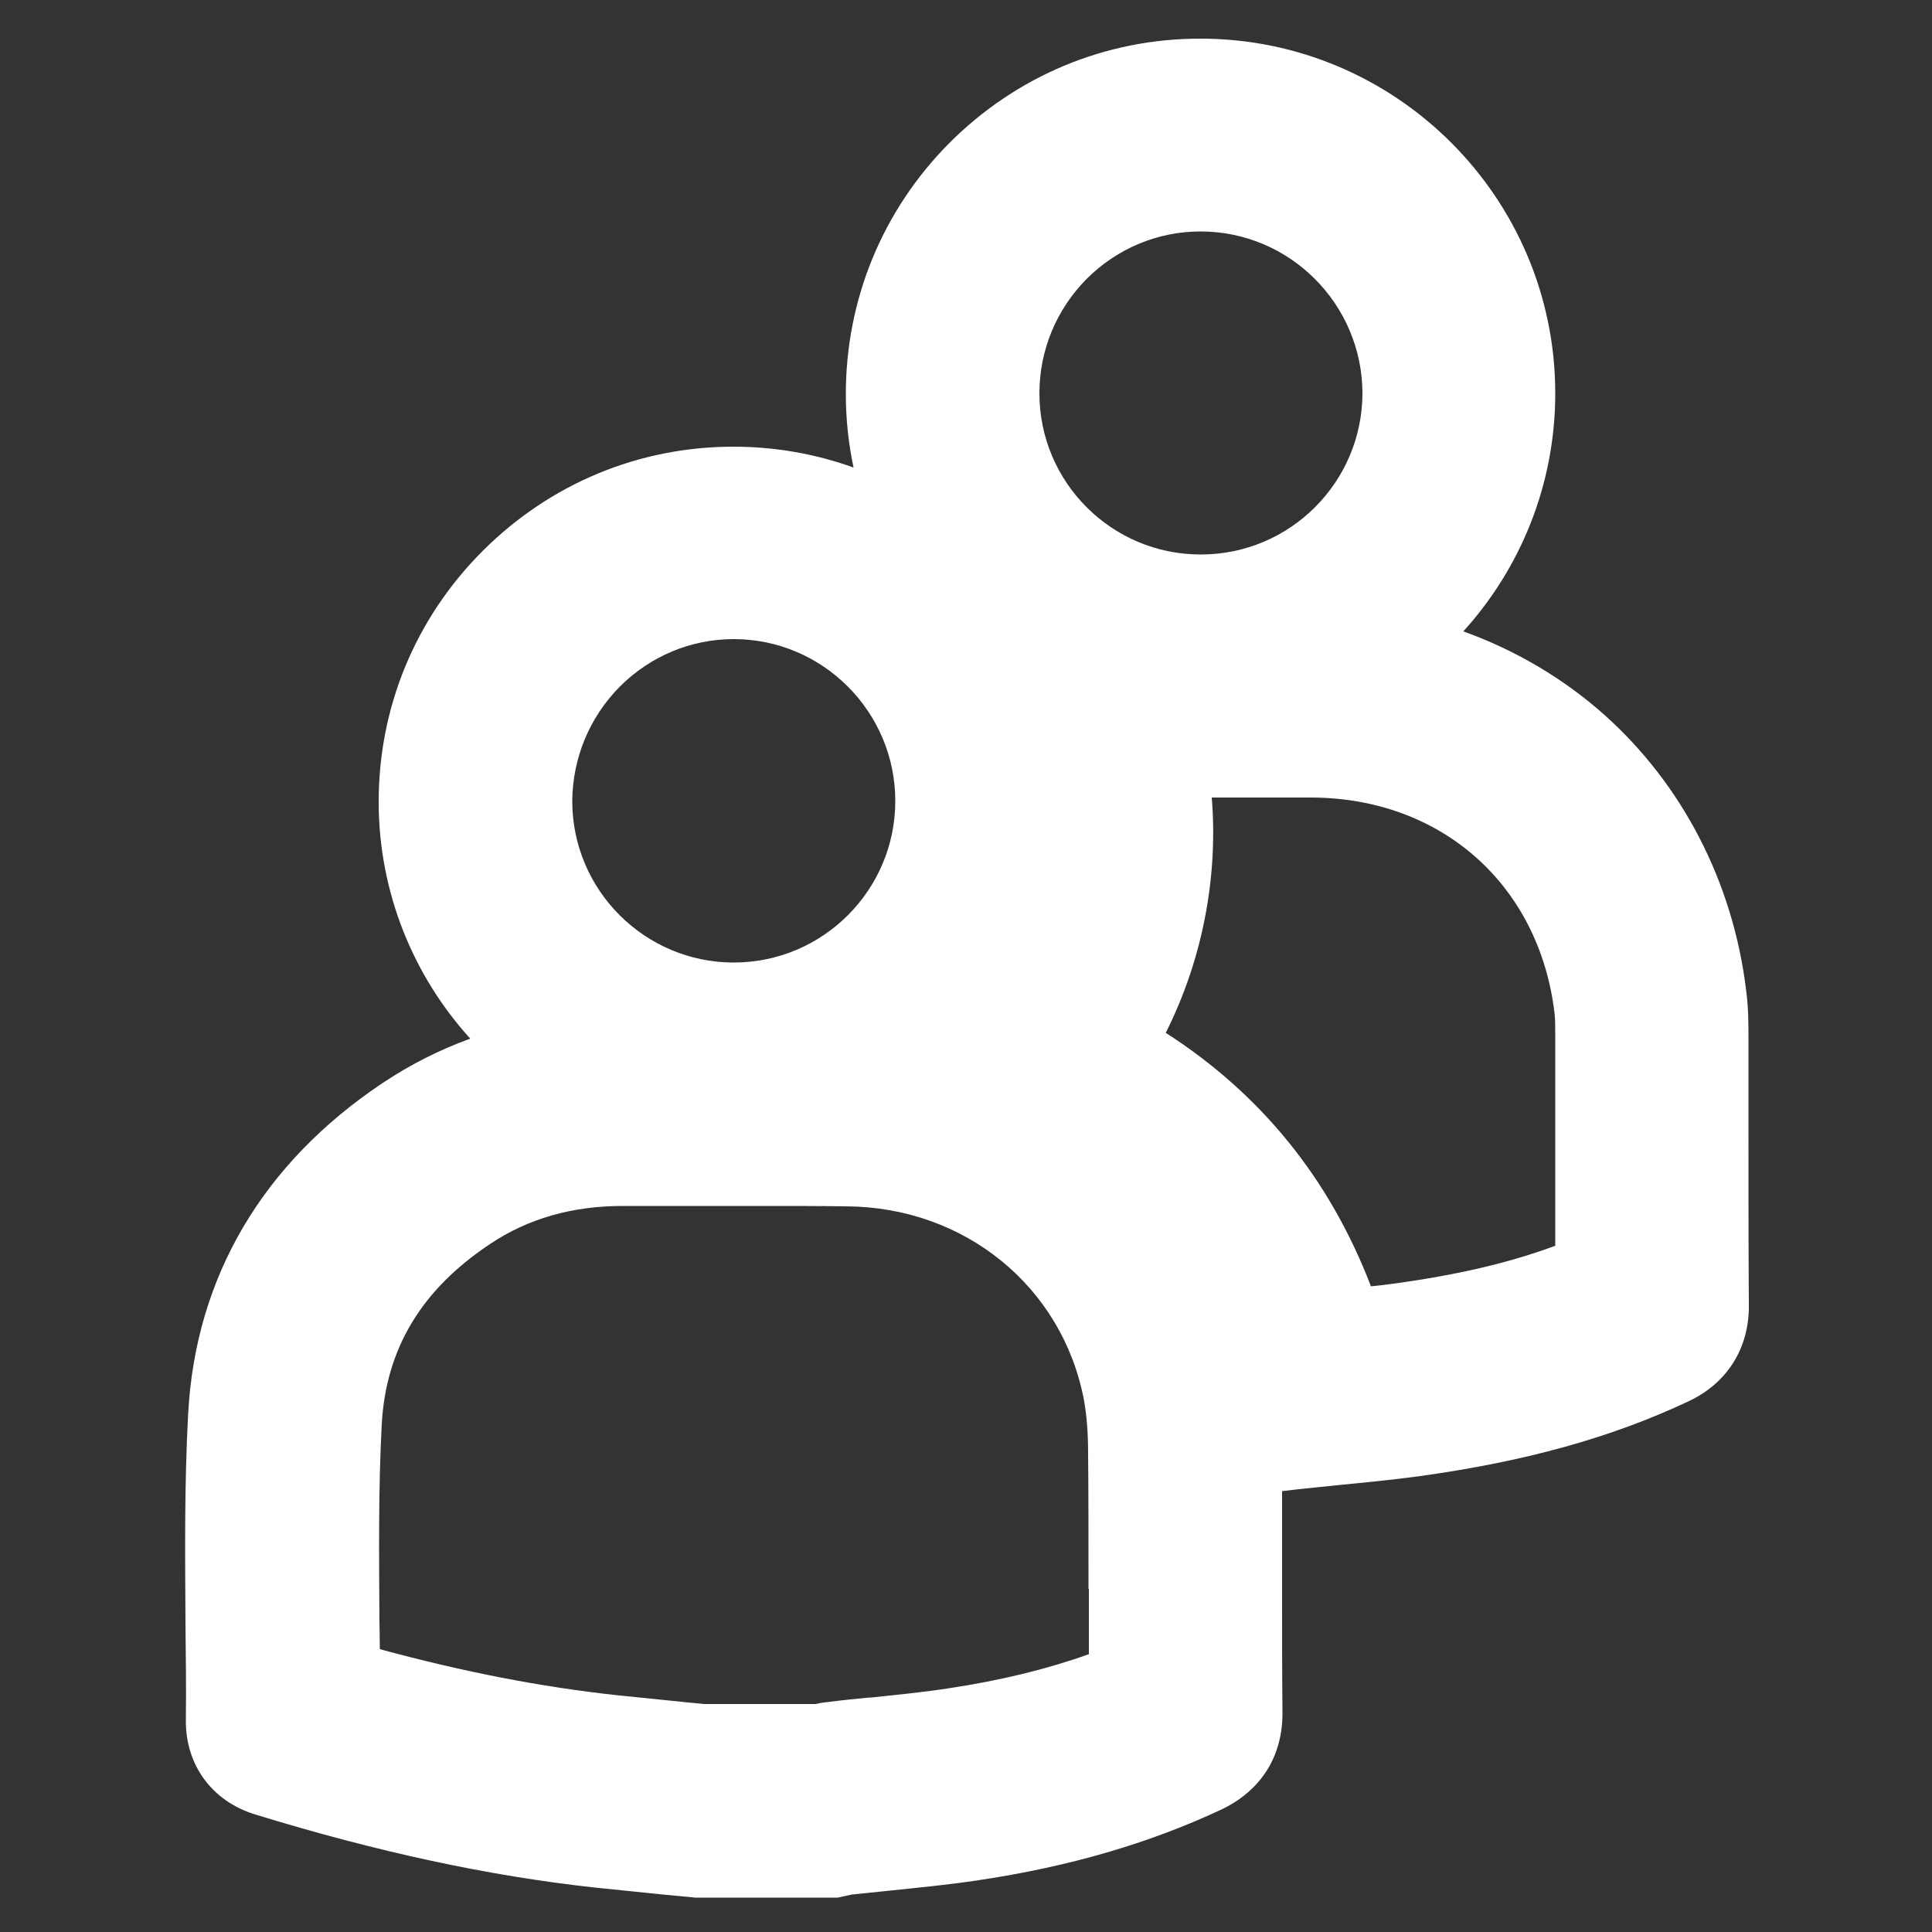 <?xml version="1.0" encoding="utf-8"?>
<!-- Generator: Adobe Illustrator 26.0.1, SVG Export Plug-In . SVG Version: 6.00 Build 0)  -->
<svg version="1.1" id="Layer_1" xmlns="http://www.w3.org/2000/svg" xmlns:xlink="http://www.w3.org/1999/xlink" x="0px" y="0px"
	 viewBox="0 0 500 500" style="enable-background:new 0 0 500 500;" xml:space="preserve">
<rect x="0" y="0" width="500" height="500" fill="#333333" stroke="none"/>
<style type="text/css">
	.st0{fill:#FFFFFF;}
</style>
<g>
	<path class="st0" d="M452.5,292.5c0-7.5,0-15.1,0-22.6v-1.3c0-3.7,0-7.8-0.6-12.3c-3.4-28-16.5-53.3-36.8-71.4
		c-10.6-9.4-23-16.7-36.4-21.5c14.8-16.3,23.8-38,23.8-61.6c0-50.6-41.2-91.8-91.8-91.8h-0.1c-24.5,0-47.5,9.6-64.9,27
		c-17.3,17.4-26.8,40.5-26.8,65c0,6.5,0.7,12.9,2,19c-9.7-3.5-20.2-5.4-31.1-5.4c-24.5,0-47.5,9.6-64.9,27
		c-17.4,17.4-26.9,40.4-26.9,64.9c0,23.5,9,45.1,23.7,61.3c-8,2.9-15.5,6.7-22.7,11.5c-31,20.7-48.4,50.2-50.3,85.5
		c-1,18.3-0.8,36.7-0.7,54.4c0.1,8.2,0.2,16.8,0.1,25c-0.1,11.6,6.8,21,18,24.4c31.6,9.7,60.4,15.9,87.9,18.9
		c5.9,0.6,11.8,1.2,17.5,1.8c2.4,0.2,8.4,0.8,8.4,0.8h36.9l2.3-0.5c0.5-0.1,0.9-0.2,1.4-0.3c3.2-0.3,6.4-0.7,9.7-1
		c7.5-0.8,15.2-1.5,23-2.7c23.5-3.5,44-9.5,62.7-18.2c10.4-4.9,16.1-13.8,16-25.3c-0.1-10.4-0.1-20.9-0.1-31.1c0-8.6,0-17.3,0-26.1
		l4.3-0.5c3.2-0.3,6.5-0.7,9.7-1c7.1-0.7,14.4-1.4,21.8-2.4c27.2-3.8,49.3-9.9,69.3-19.3c10.1-4.7,15.8-13.8,15.7-24.9
		C452.5,322.5,452.5,307.2,452.5,292.5z M281.2,72.2c7.9-7.9,18.4-12.3,29.5-12.3c23.1,0,41.8,18.8,41.9,41.8
		c0,23-18.7,41.8-41.8,41.8h-0.1c-23,0-41.7-18.7-41.7-41.7C269,90.6,273.4,80.1,281.2,72.2z M160.4,177.7
		c7.9-7.9,18.4-12.3,29.5-12.3c23,0,41.8,18.8,41.8,41.9c0,23-18.7,41.8-41.8,41.8c-23,0-41.8-18.7-41.8-41.8
		C148.2,196.2,152.5,185.7,160.4,177.7z M281.8,411.2c0,5.4,0,11.1,0,16.9c-10.9,3.9-22.9,6.8-36.1,8.8c-6.4,1-13.4,1.7-20.1,2.4
		l-0.4,0c-3.3,0.3-7.2,0.7-11.1,1.2c-1.1,0.1-2.1,0.3-3.1,0.5h-28.6l-0.2,0c-2.1-0.2-4.1-0.4-6.1-0.6l-1.9-0.2
		c-4.8-0.5-9.8-1-14.7-1.5c-19.3-2.1-39.5-6-61.2-11.9c0-1.8-0.1-7.2-0.1-7.2c-0.1-16.9-0.3-34.3,0.6-51.1
		c1.1-19.5,10.3-34.8,28.1-46.6c9.7-6.5,21.2-9.8,34.2-9.8l13.2,0c7.2,0,14.4,0,21.6,0c9.3,0,16.5,0,23.2,0.1
		c30.6,0.2,55.8,20.8,61.4,50c0.7,3.8,1.1,8.3,1.1,13.9c0.1,10.8,0.1,21.9,0.1,32.7V411.2z M360.7,332.2c-2,0.3-3.9,0.5-5.9,0.7
		c-10.7-27.9-28.5-49.8-53.1-65.6c4.9-9.8,8.4-20.2,10.4-31.2c1.8-9.9,2.3-19.9,1.5-29.7h4.3c7.2,0,14.5,0,21.7,0
		c33.5,0.2,58.7,22.6,62.7,55.7c0.2,1.6,0.2,4,0.2,6.5v1.2c0,7.7,0,15.4,0,23c0,9.1,0,19.3,0,29.6
		C390.4,326.9,376.8,330,360.7,332.2z"/>
</g>
</svg>
